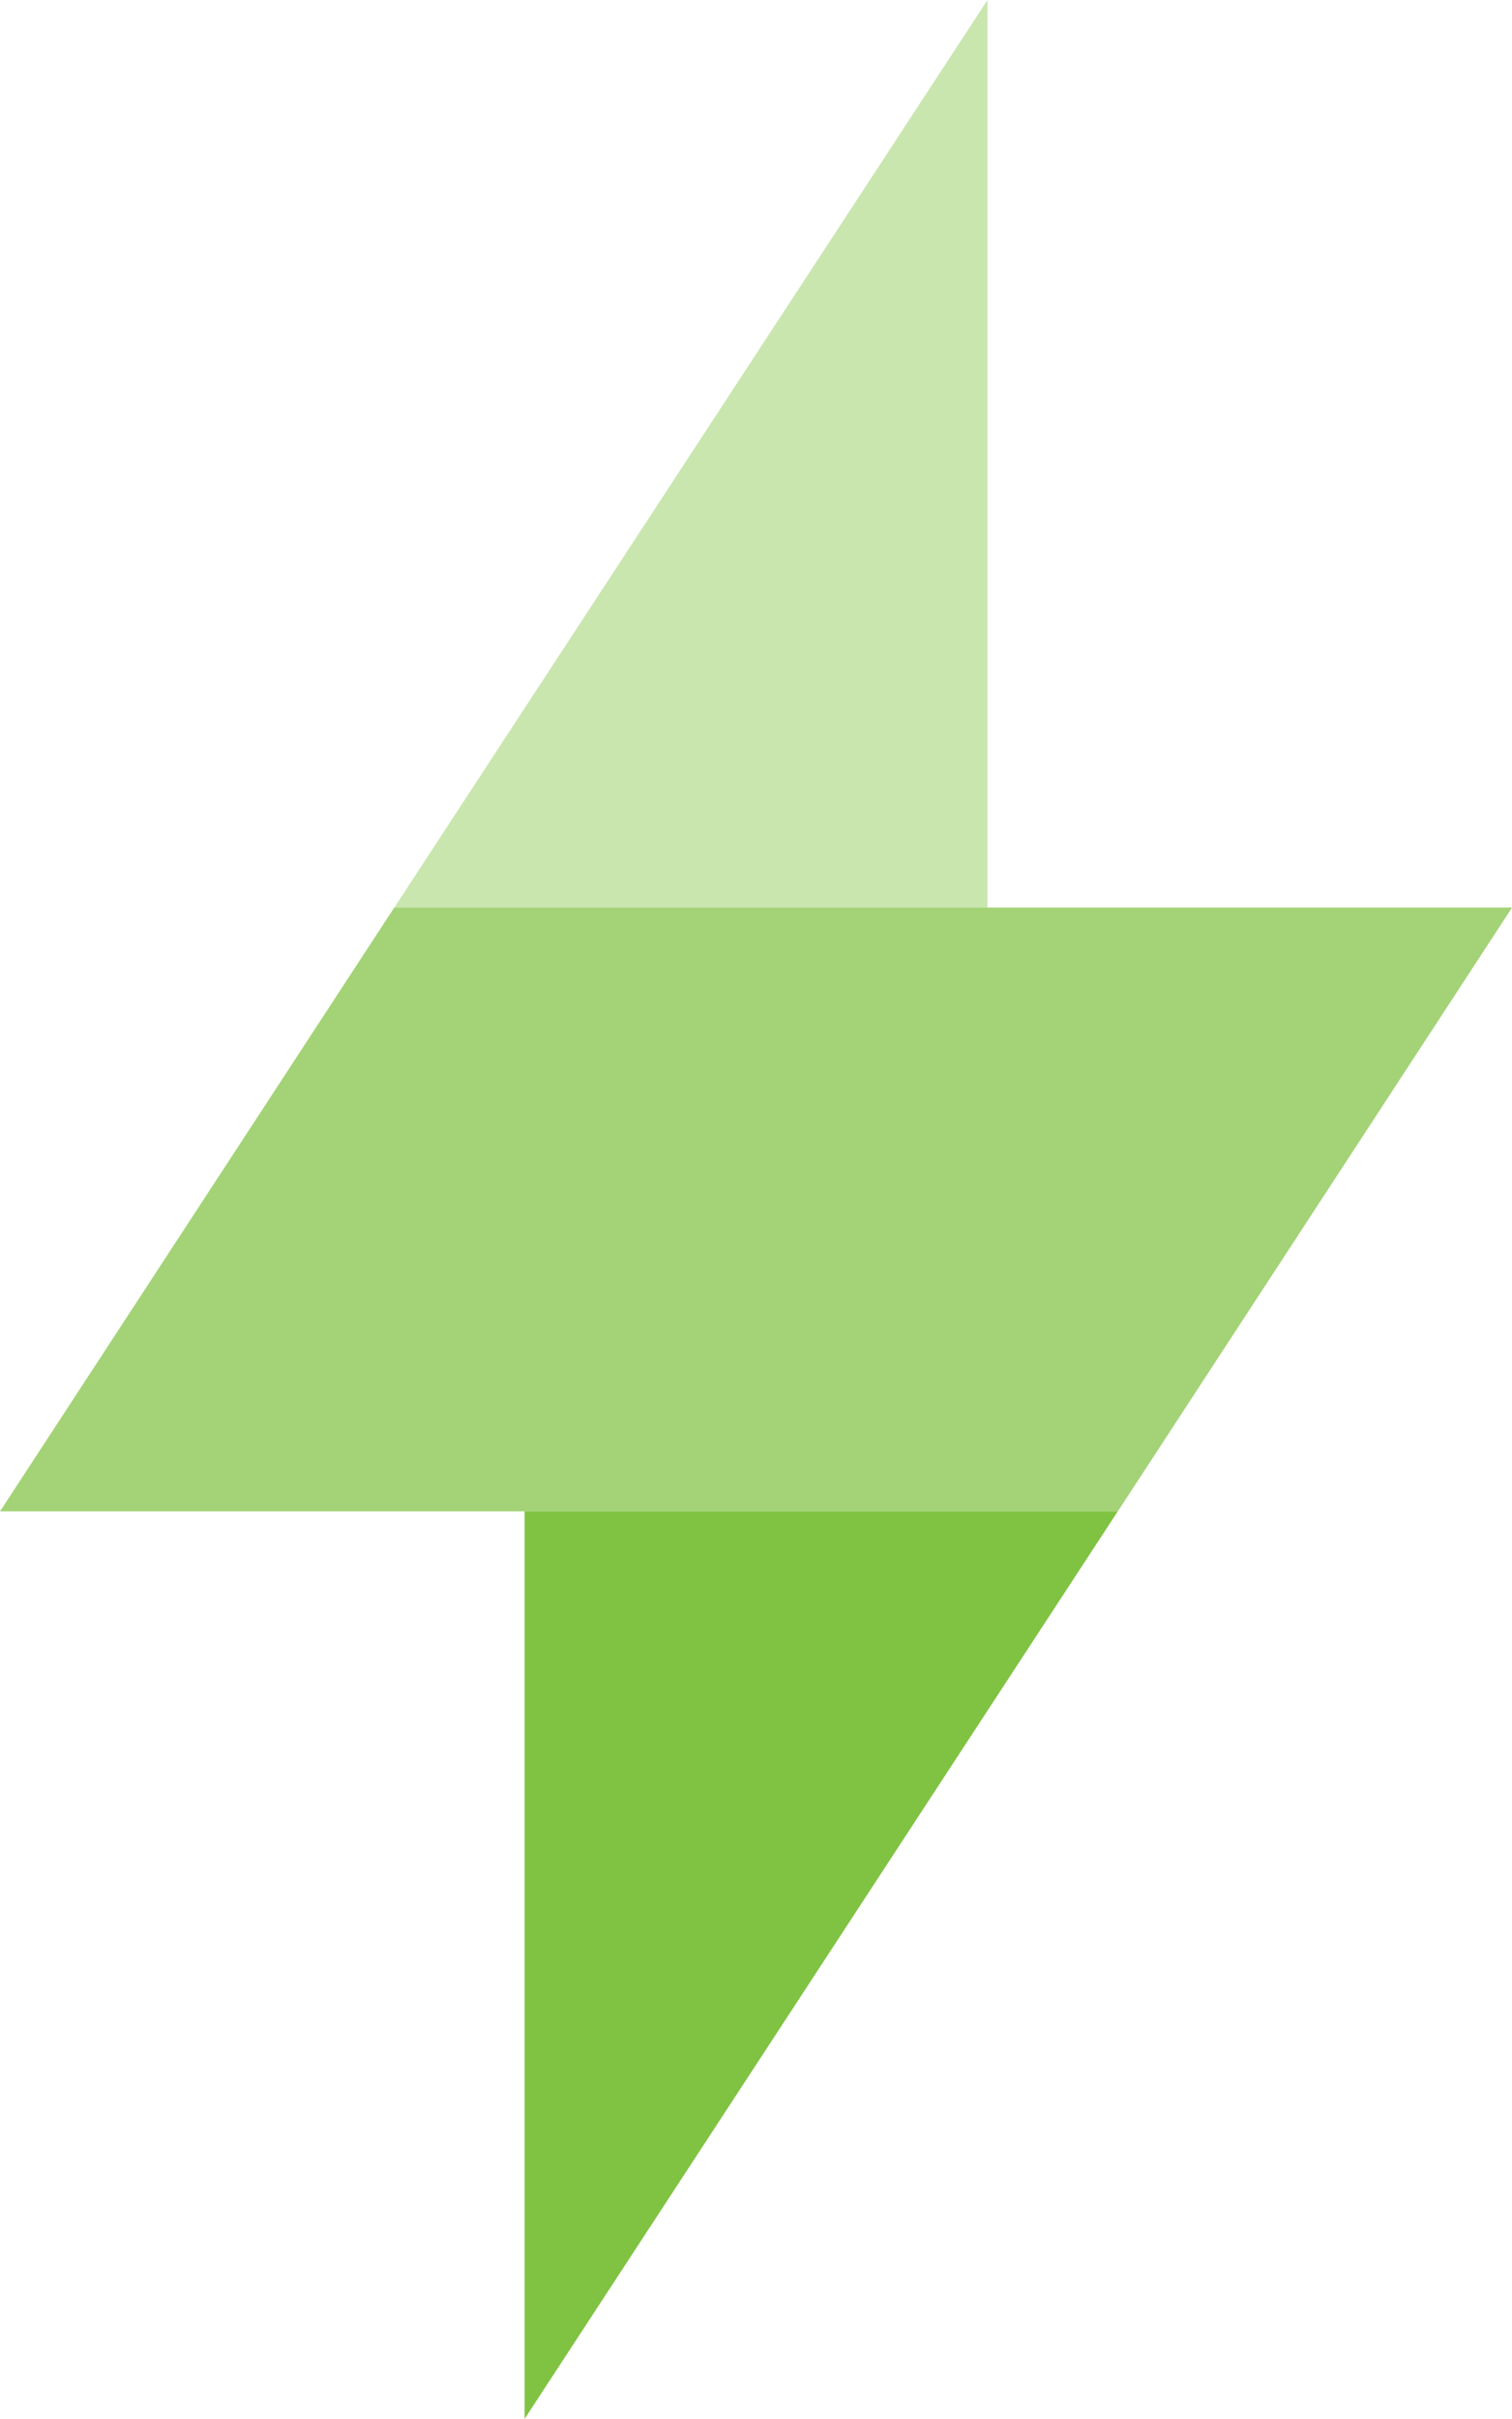 <svg id="Group_8044" data-name="Group 8044" xmlns="http://www.w3.org/2000/svg" width="29.773" height="47.6" viewBox="0 0 29.773 47.6">
  <g id="Enerpize_Mark_SVG" transform="translate(0 0)">
    <path id="Path_49" data-name="Path 49" d="M597.8,236.858h11.68V219Z" transform="translate(-590.035 -219)" fill="#80c342" opacity="0.42"/>
    <path id="Path_50" data-name="Path 50" d="M613,395.2v17.858L624.68,395.2Z" transform="translate(-602.67 -365.459)" fill="#80c342"/>
    <path id="Path_51" data-name="Path 51" d="M573.811,336.683l7.764-11.883H559.564L551.8,336.683h22.01Z" transform="translate(-551.8 -306.942)" fill="#80c342" opacity="0.72"/>
  </g>
</svg>
